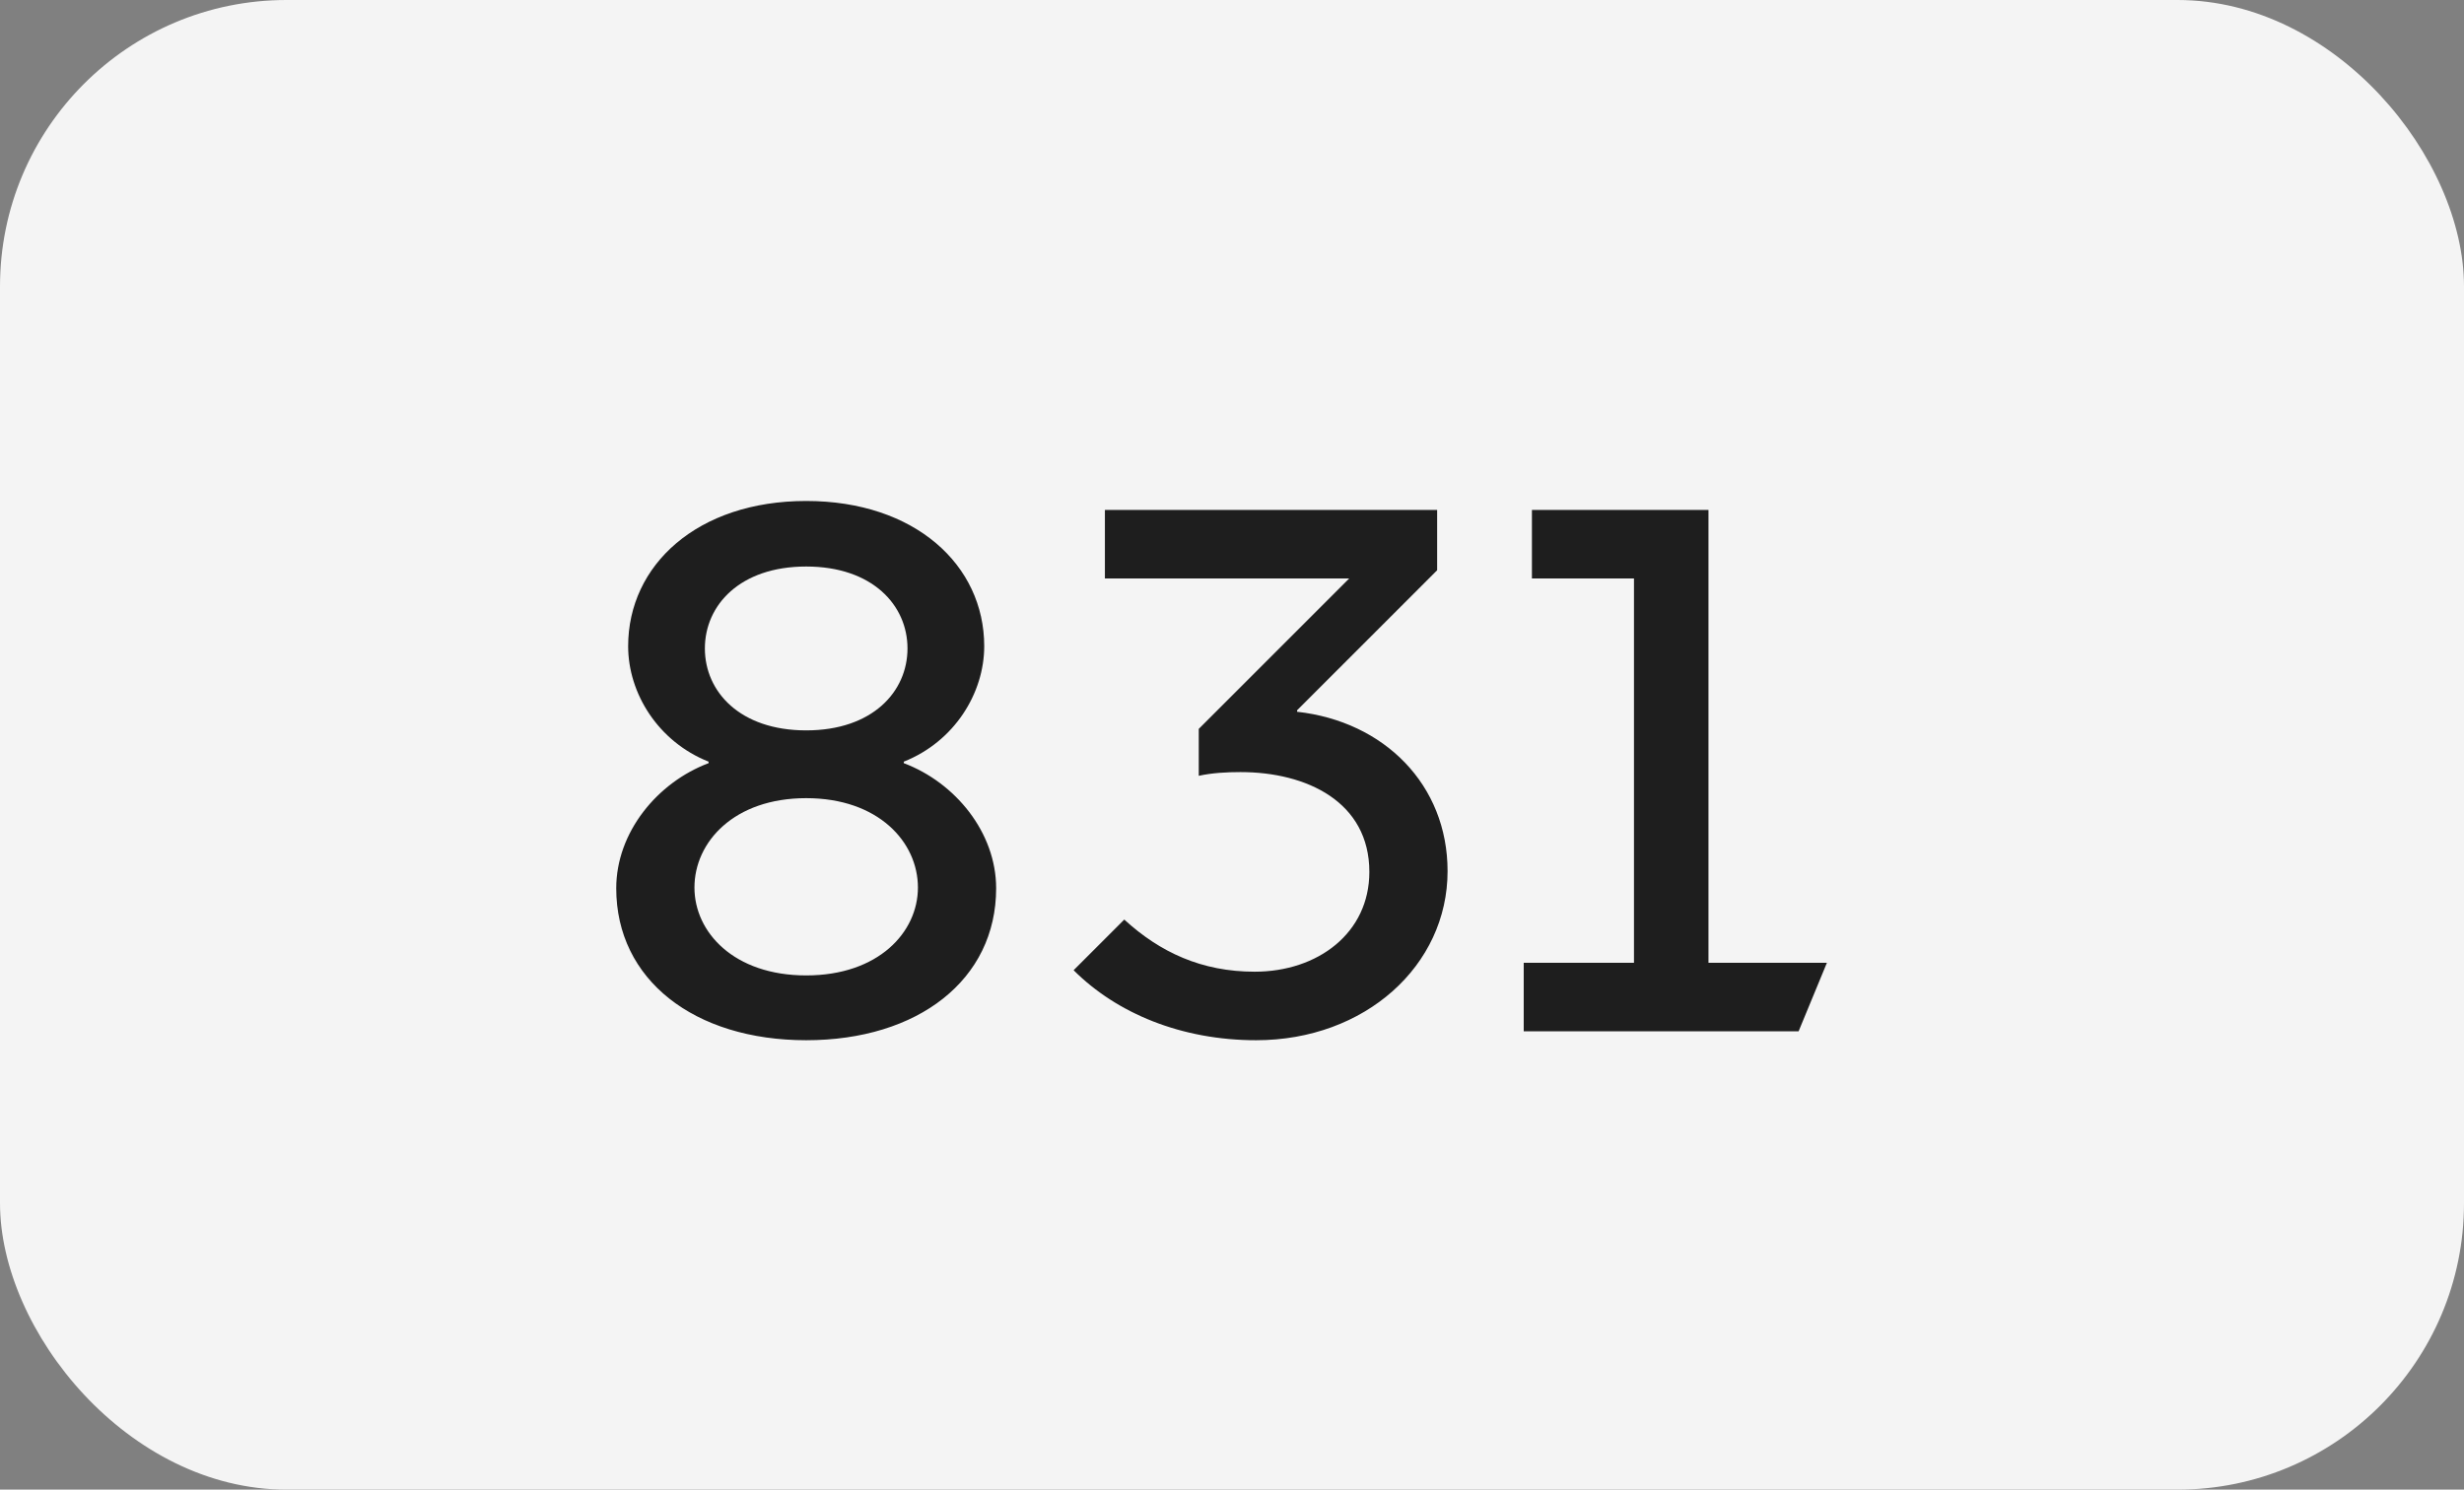 <?xml version="1.0" encoding="UTF-8"?> <svg xmlns="http://www.w3.org/2000/svg" width="43" height="26" viewBox="0 0 43 26" fill="none"><rect x="0" y="0" width="43" height="26" fill="#808080" stroke="none"/> <rect width="43" height="26" rx="5" fill="#F4F4F4"></rect> <path d="M14.069 8.744C15.967 8.744 17.176 9.862 17.176 11.279C17.176 12.098 16.656 12.943 15.772 13.294V13.32C16.669 13.658 17.384 14.529 17.384 15.504C17.384 17.103 16.019 18.156 14.069 18.156C12.119 18.156 10.754 17.103 10.754 15.504C10.754 14.529 11.469 13.658 12.366 13.32V13.294C11.482 12.943 10.962 12.098 10.962 11.279C10.962 9.862 12.171 8.744 14.069 8.744ZM14.069 12.748C15.226 12.748 15.837 12.072 15.837 11.318C15.837 10.564 15.226 9.888 14.069 9.888C12.912 9.888 12.301 10.564 12.301 11.318C12.301 12.072 12.912 12.748 14.069 12.748ZM14.069 13.931C12.808 13.931 12.119 14.698 12.119 15.491C12.119 16.271 12.808 17.025 14.069 17.025C15.33 17.025 16.019 16.271 16.019 15.491C16.019 14.698 15.33 13.931 14.069 13.931ZM25.262 15.205C25.262 16.856 23.819 18.156 21.921 18.156C20.621 18.156 19.49 17.688 18.736 16.934L19.62 16.05C20.244 16.622 20.972 16.96 21.895 16.96C23 16.96 23.897 16.284 23.897 15.218C23.897 13.996 22.805 13.476 21.648 13.476C21.414 13.476 21.154 13.489 20.92 13.541V12.722L23.546 10.096H19.282V8.9H25.08V9.953L22.636 12.397V12.423C24.157 12.592 25.262 13.697 25.262 15.205ZM26.591 18V16.804H28.515V10.096H26.734V8.9H29.815V16.804H31.882L31.388 18H26.591Z" fill="#1E1E1E"></path> </svg> 